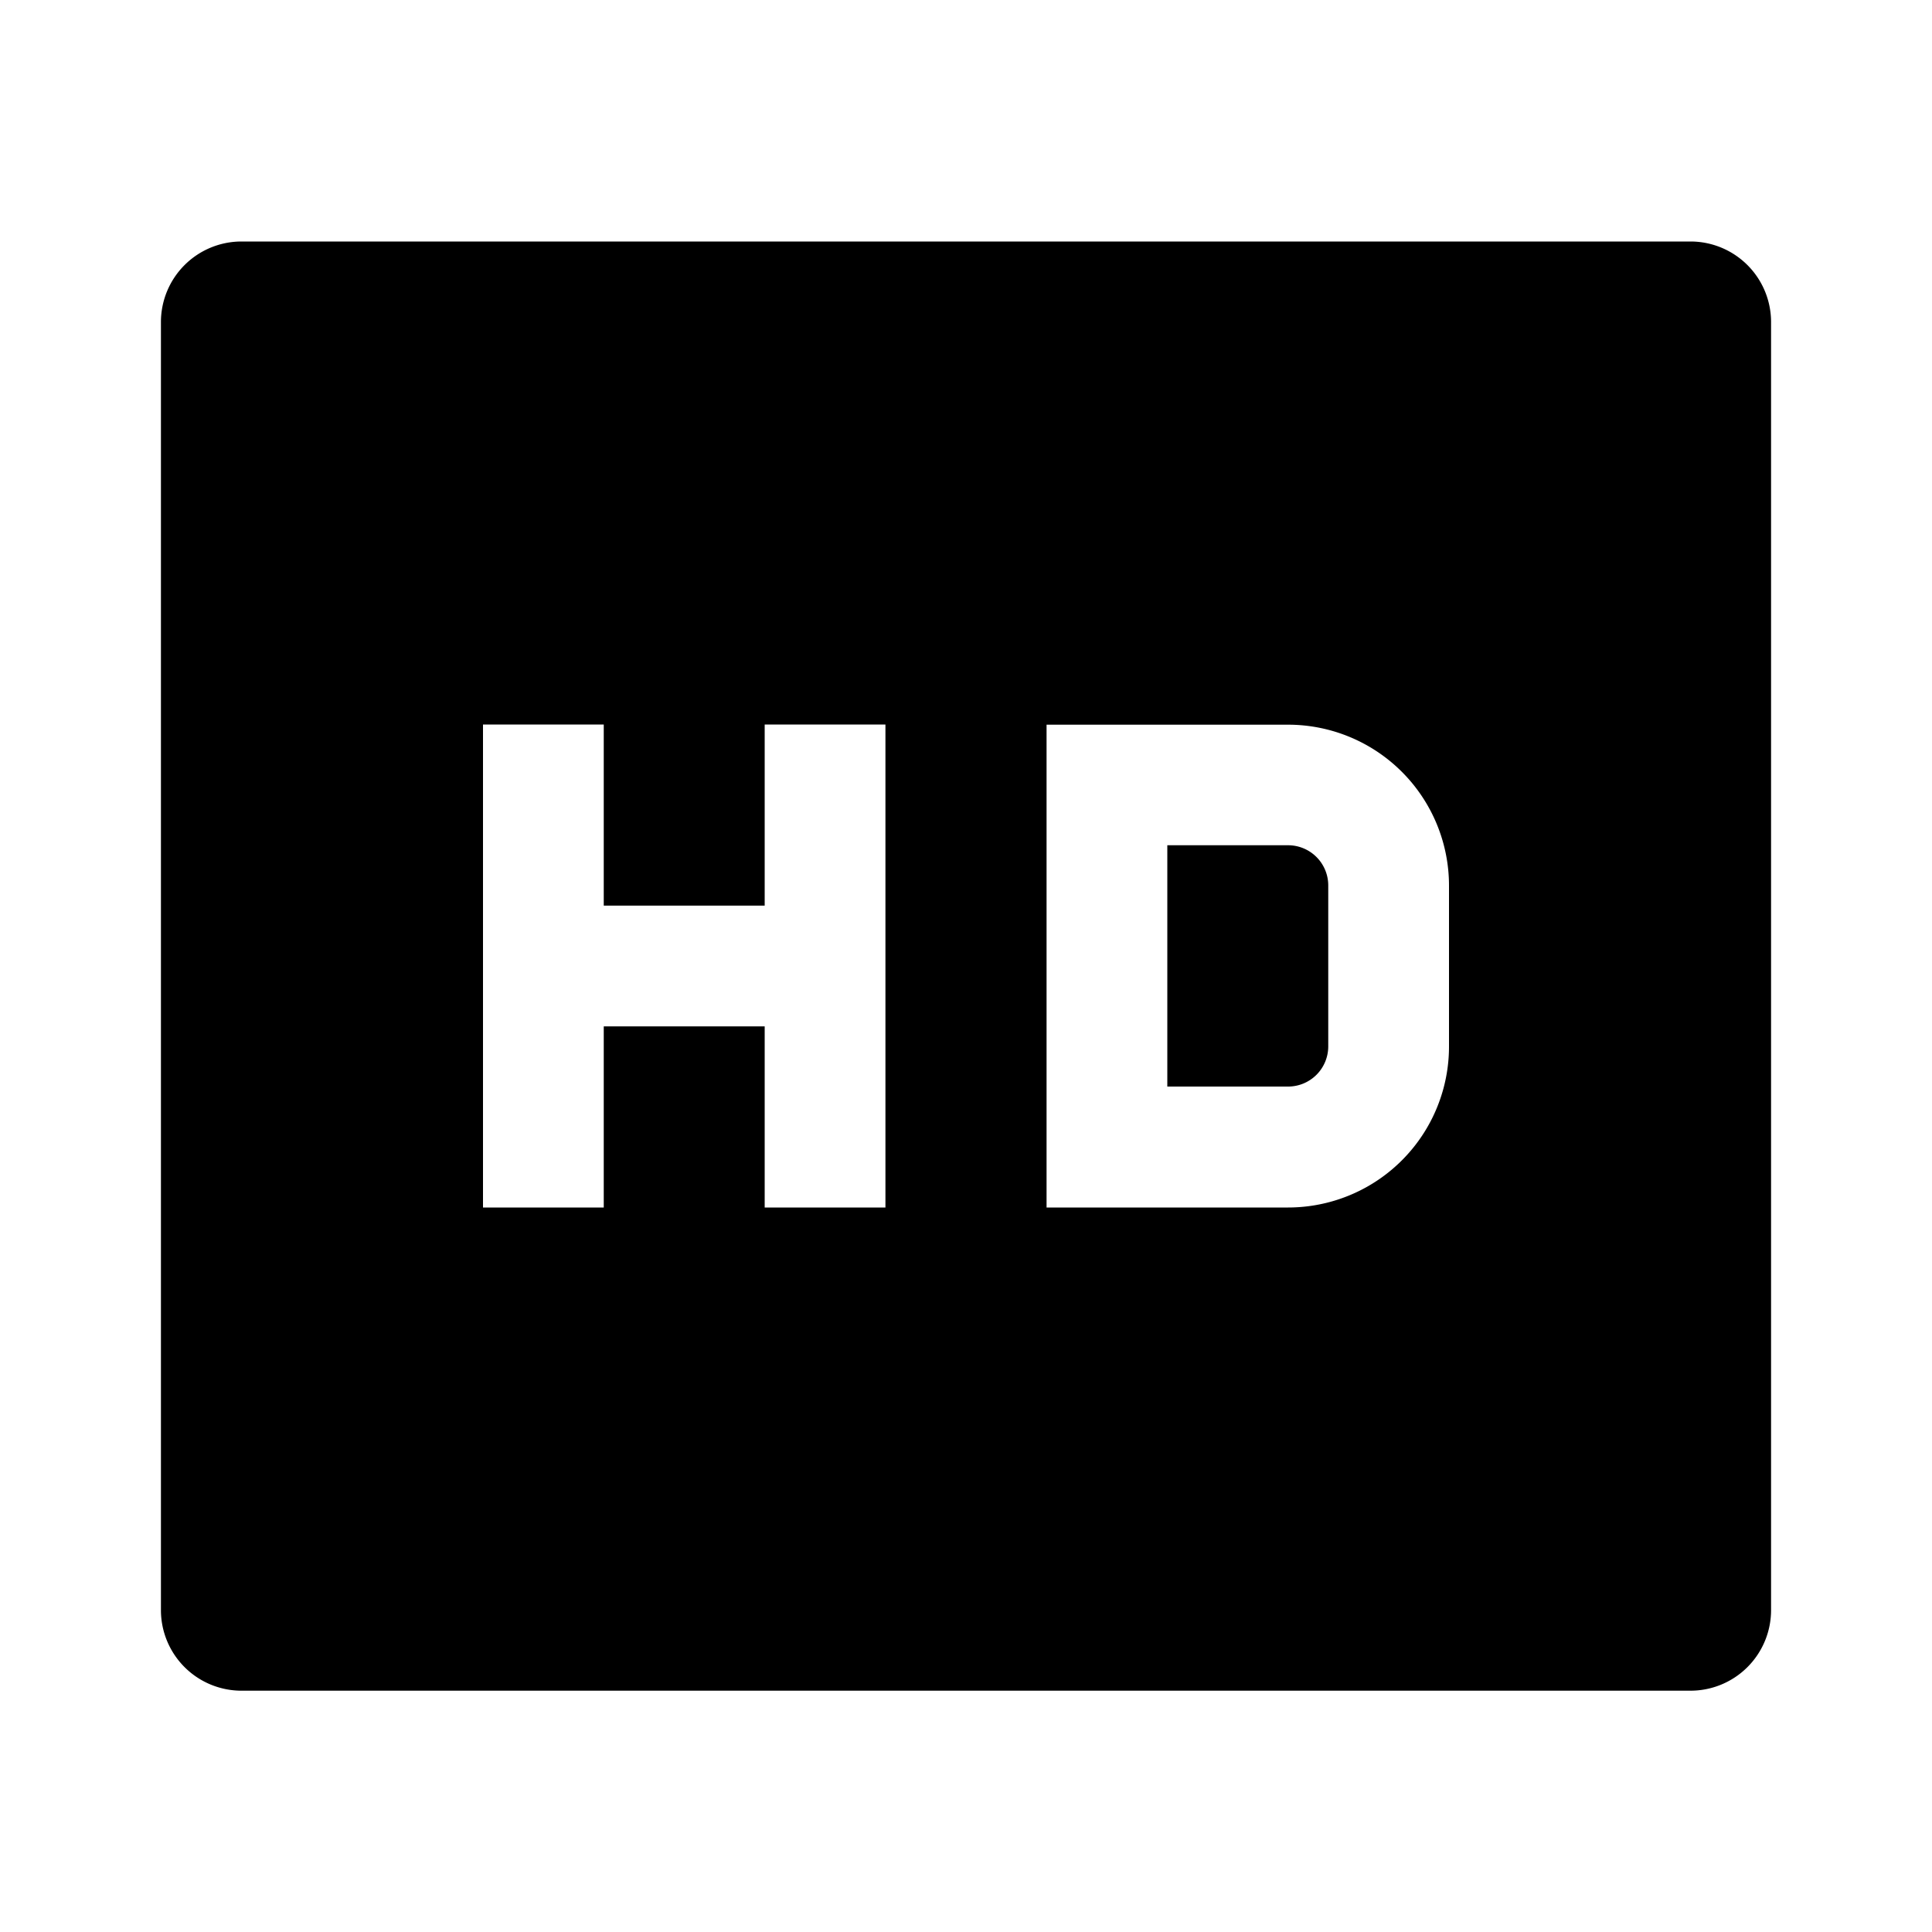 <svg xmlns="http://www.w3.org/2000/svg" viewBox="0 0 1024 1024" version="1.1"><path d="M128 128h768a42.7 42.7 0 0 1 42.7 42.7v682.7a42.7 42.7 0 0 1-42.7 42.7H128a42.7 42.7 0 0 1-42.7-42.7V170.7a42.7 42.7 0 0 1 42.7-42.7z m192 352V384H256v256h64v-96h85.3V640H469.3V384H405.3v96h-85.3z m298.7-32H682.7a21.3 21.3 0 0 1 21.3 21.3v85.3a21.3 21.3 0 0 1-21.3 21.3h-64v-128zM554.7 384v256h128a85.3 85.3 0 0 0 85.3-85.3v-85.3a85.3 85.3 0 0 0-85.3-85.3h-128z" p-id="13118"></path></svg>